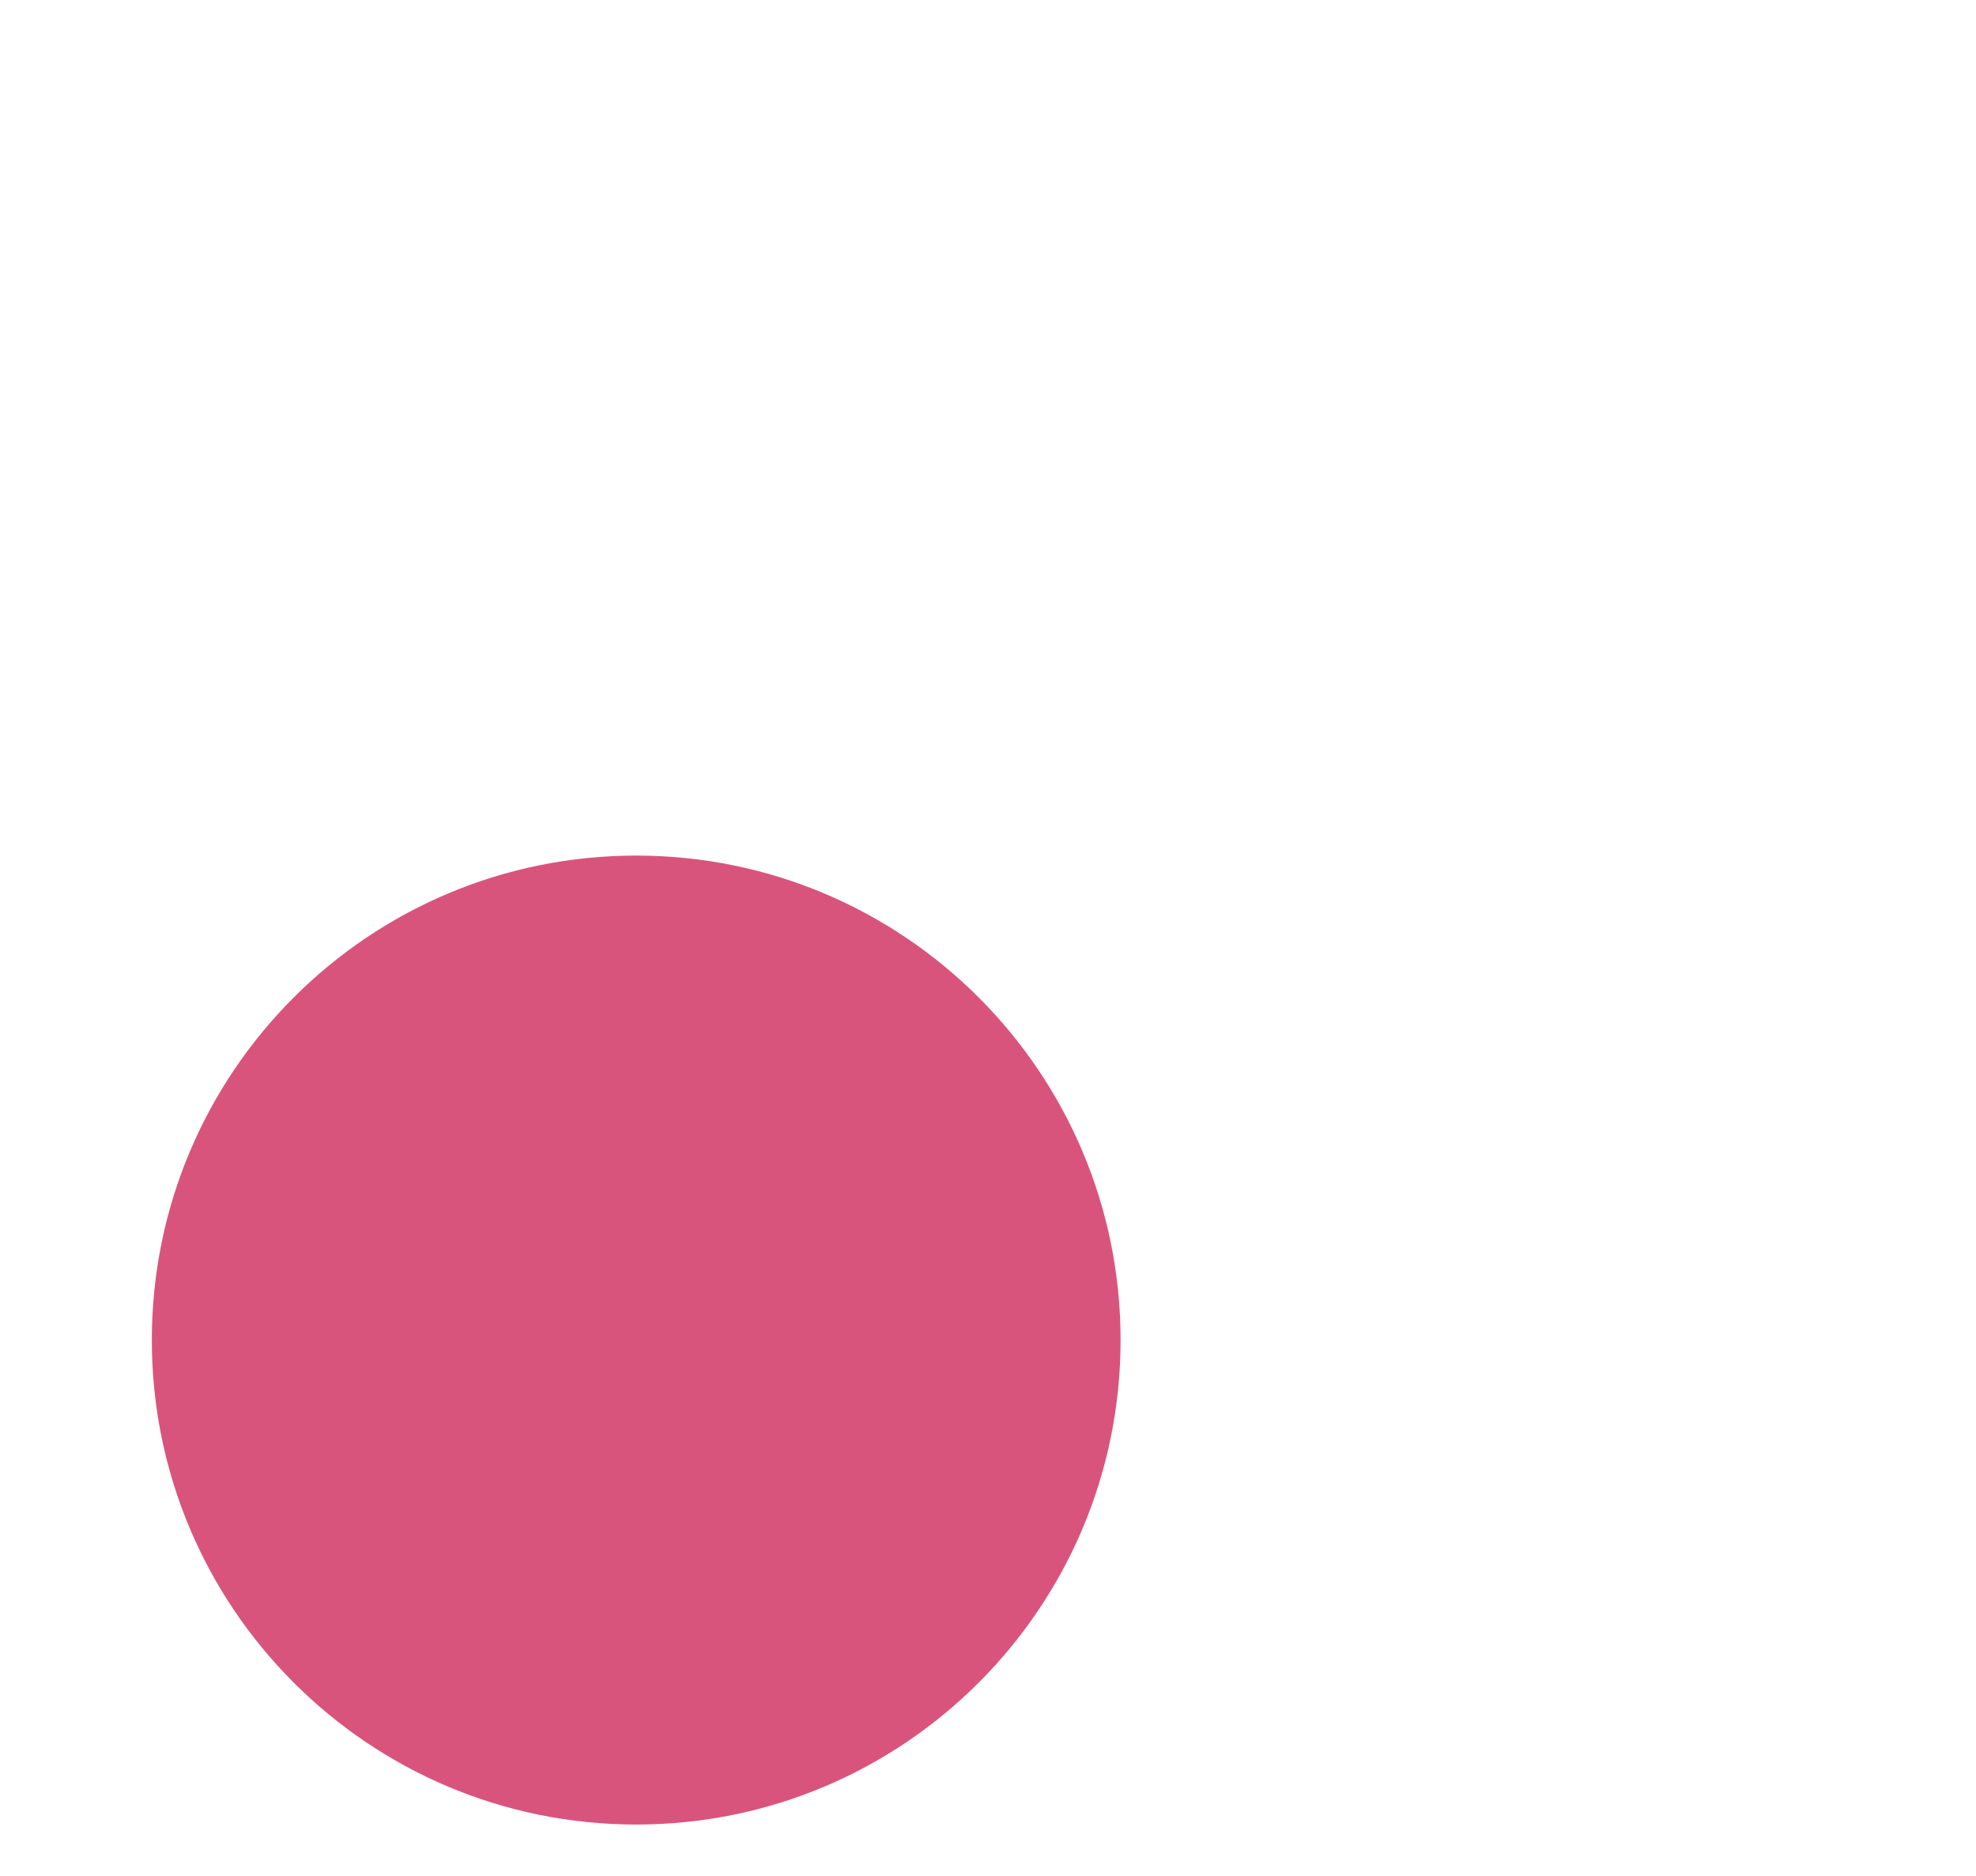 <svg width="924" height="877" viewBox="0 0 924 877" fill="none" xmlns="http://www.w3.org/2000/svg">
<g clip-path="url(#clip0_248_1135)">
<g filter="url(#filter0_f_248_1135)">
<path d="M297.5 853C422.592 853 524 751.592 524 626.5C524 501.408 422.592 400 297.5 400C172.408 400 71 501.408 71 626.5C71 751.592 172.408 853 297.5 853Z" fill="#D9547D"/>
</g>
</g>
<defs>
<filter id="filter0_f_248_1135" x="-329" y="0" width="1253" height="1253" filterUnits="userSpaceOnUse" color-interpolation-filters="sRGB">
<feFlood flood-opacity="0" result="BackgroundImageFix"/>
<feBlend mode="normal" in="SourceGraphic" in2="BackgroundImageFix" result="shape"/>
<feGaussianBlur stdDeviation="200" result="effect1_foregroundBlur_248_1135"/>
</filter>
<clipPath id="clip0_248_1135">
<rect width="924" height="877" fill="white"/>
</clipPath>
</defs>
</svg>
